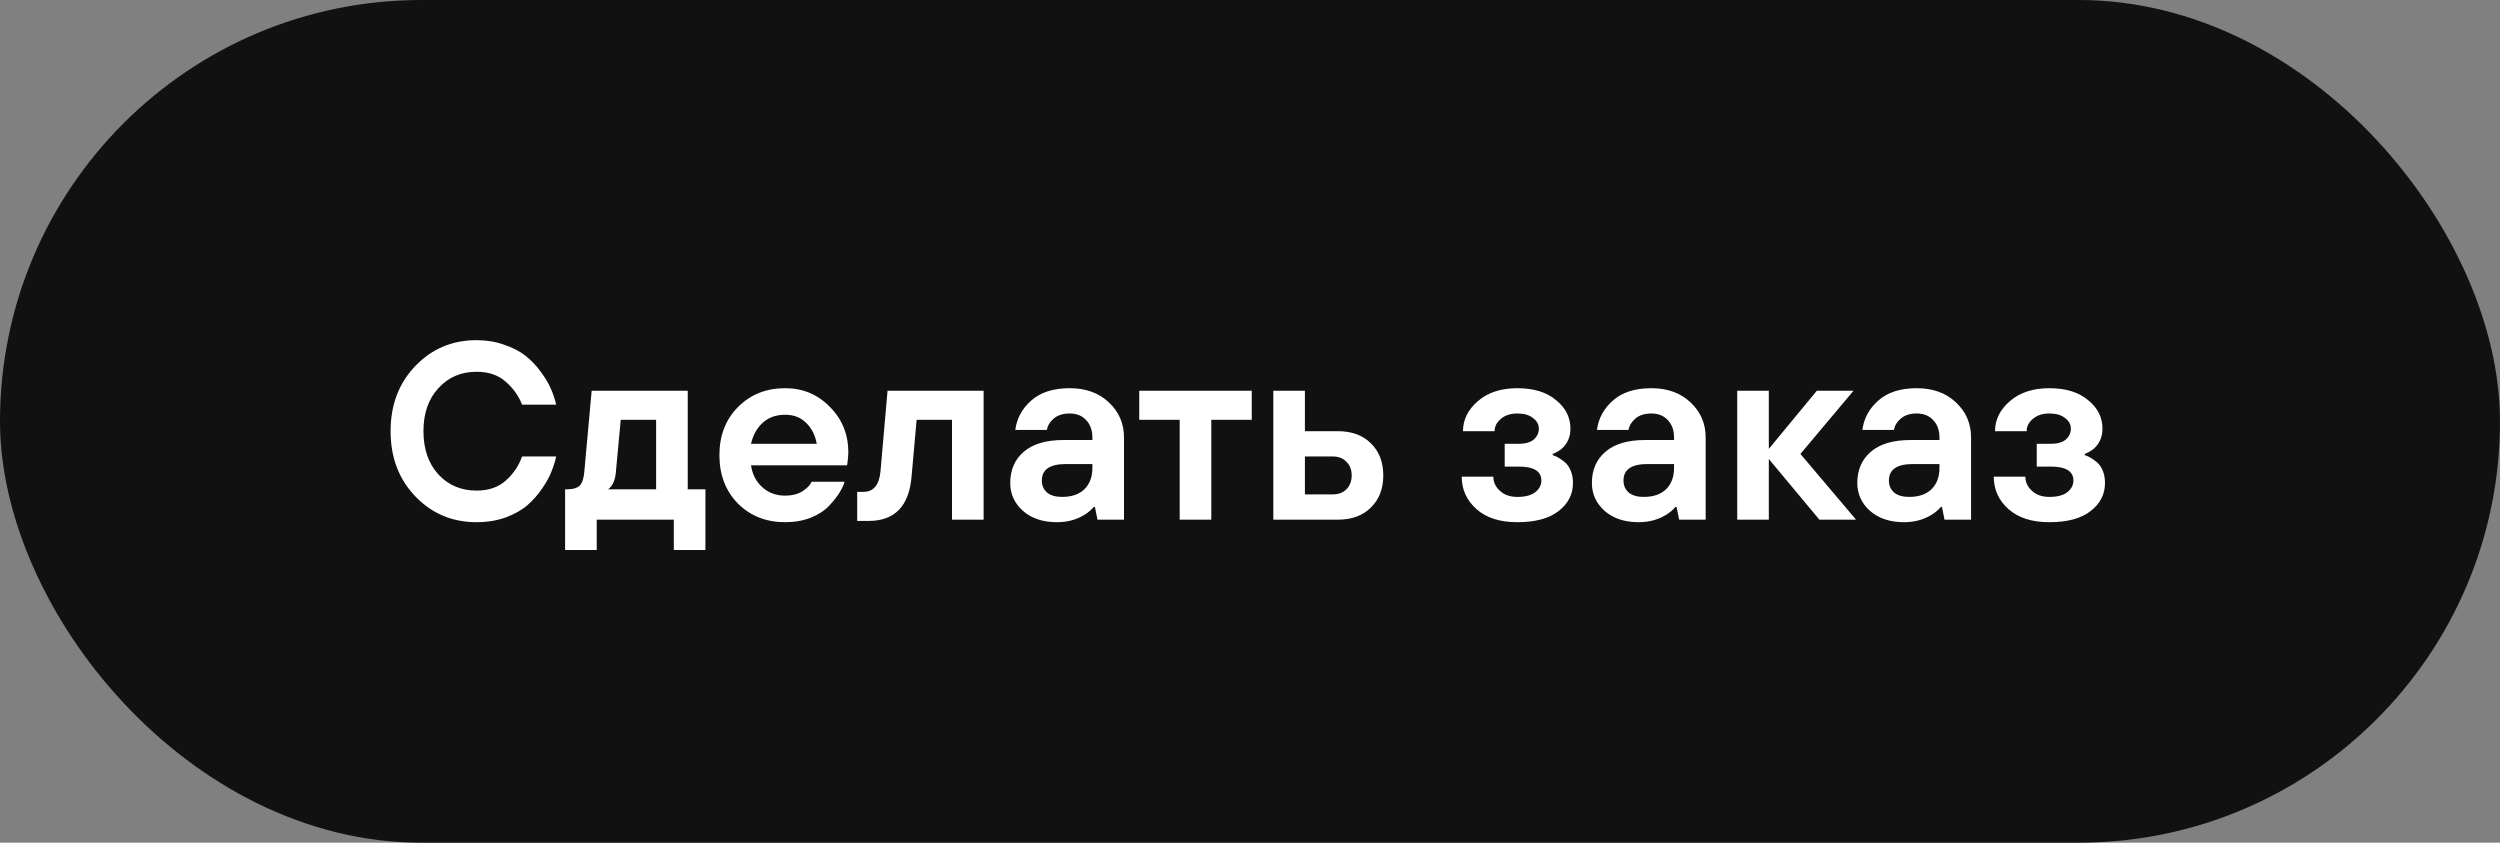 <?xml version="1.0" encoding="UTF-8"?> <svg xmlns="http://www.w3.org/2000/svg" width="178" height="60" viewBox="0 0 178 60" fill="none"><rect x="0" y="0" width="178" height="60" fill="#808080" stroke="none"/> <rect width="178" height="60" rx="30" fill="#111111"></rect> <path d="M37.17 32.5H39.6C39.528 32.836 39.42 33.184 39.276 33.544C39.144 33.904 38.922 34.312 38.61 34.768C38.31 35.212 37.962 35.608 37.566 35.956C37.17 36.304 36.654 36.598 36.018 36.838C35.382 37.066 34.686 37.18 33.93 37.18C32.202 37.18 30.75 36.568 29.574 35.344C28.398 34.12 27.81 32.572 27.81 30.7C27.81 28.828 28.398 27.28 29.574 26.056C30.75 24.832 32.202 24.22 33.93 24.22C34.638 24.22 35.292 24.328 35.892 24.544C36.504 24.748 37.014 25.012 37.422 25.336C37.83 25.66 38.19 26.038 38.502 26.47C38.814 26.89 39.054 27.292 39.222 27.676C39.39 28.06 39.516 28.438 39.6 28.81H37.17C36.93 28.186 36.54 27.64 36 27.172C35.472 26.704 34.782 26.47 33.93 26.47C32.826 26.47 31.92 26.86 31.212 27.64C30.504 28.408 30.15 29.428 30.15 30.7C30.15 31.972 30.504 32.998 31.212 33.778C31.92 34.546 32.826 34.93 33.93 34.93C34.794 34.93 35.49 34.69 36.018 34.21C36.558 33.73 36.942 33.16 37.17 32.5ZM40.236 39.16V34.84H40.326C40.782 34.84 41.1 34.75 41.28 34.57C41.46 34.378 41.568 34.048 41.604 33.58L42.126 27.82H48.966V34.84H50.226V39.16H47.976V37H42.486V39.16H40.236ZM43.296 34.84H46.716V29.89H44.196L43.836 33.76C43.788 34.12 43.686 34.402 43.53 34.606C43.434 34.726 43.356 34.804 43.296 34.84ZM53.472 31.6H58.152C58.044 30.988 57.792 30.49 57.396 30.106C57.012 29.722 56.514 29.53 55.902 29.53C55.254 29.53 54.72 29.722 54.3 30.106C53.892 30.478 53.616 30.976 53.472 31.6ZM57.792 34.3H60.132C60.072 34.528 59.952 34.786 59.772 35.074C59.604 35.35 59.358 35.662 59.034 36.01C58.722 36.346 58.29 36.628 57.738 36.856C57.186 37.072 56.574 37.18 55.902 37.18C54.546 37.18 53.424 36.736 52.536 35.848C51.66 34.948 51.222 33.802 51.222 32.41C51.222 31.018 51.66 29.878 52.536 28.99C53.424 28.09 54.546 27.64 55.902 27.64C57.162 27.64 58.224 28.084 59.088 28.972C59.964 29.848 60.402 30.934 60.402 32.23C60.402 32.338 60.384 32.554 60.348 32.878L60.312 33.13H53.472C53.568 33.778 53.838 34.3 54.282 34.696C54.726 35.092 55.266 35.29 55.902 35.29C56.382 35.29 56.79 35.188 57.126 34.984C57.462 34.768 57.684 34.54 57.792 34.3ZM61.033 37.09V35.02H61.483C62.191 35.02 62.593 34.54 62.689 33.58L63.193 27.82H70.033V37H67.783V29.89H65.263L64.903 33.94C64.723 36.04 63.703 37.09 61.843 37.09H61.033ZM78.139 37L77.959 36.1H77.869C77.713 36.292 77.503 36.472 77.239 36.64C76.663 37 76.003 37.18 75.259 37.18C74.251 37.18 73.441 36.91 72.829 36.37C72.229 35.83 71.929 35.17 71.929 34.39C71.929 33.454 72.253 32.71 72.901 32.158C73.549 31.606 74.485 31.33 75.709 31.33H77.779V31.15C77.779 30.634 77.629 30.22 77.329 29.908C77.041 29.596 76.651 29.44 76.159 29.44C75.691 29.44 75.313 29.56 75.025 29.8C74.749 30.04 74.587 30.31 74.539 30.61H72.289C72.397 29.782 72.781 29.08 73.441 28.504C74.101 27.928 75.007 27.64 76.159 27.64C77.311 27.64 78.241 27.976 78.949 28.648C79.669 29.32 80.029 30.154 80.029 31.15V37H78.139ZM77.779 33.31V33.04H75.889C74.749 33.04 74.179 33.43 74.179 34.21C74.179 34.57 74.305 34.858 74.557 35.074C74.809 35.278 75.163 35.38 75.619 35.38C76.303 35.38 76.831 35.2 77.203 34.84C77.587 34.468 77.779 33.958 77.779 33.31ZM83.994 37V29.89H81.114V27.82H89.124V29.89H86.244V37H83.994ZM90.66 37V27.82H92.91V30.7H95.25C96.246 30.7 97.032 30.988 97.608 31.564C98.196 32.14 98.49 32.902 98.49 33.85C98.49 34.798 98.196 35.56 97.608 36.136C97.032 36.712 96.246 37 95.25 37H90.66ZM92.91 35.2H94.89C95.298 35.2 95.622 35.08 95.862 34.84C96.114 34.588 96.24 34.258 96.24 33.85C96.24 33.442 96.114 33.118 95.862 32.878C95.622 32.626 95.298 32.5 94.89 32.5H92.91V35.2ZM104.075 33.94H106.325C106.325 34.324 106.481 34.66 106.793 34.948C107.105 35.236 107.519 35.38 108.035 35.38C108.587 35.38 109.007 35.272 109.295 35.056C109.595 34.828 109.745 34.546 109.745 34.21C109.745 33.55 109.205 33.22 108.125 33.22H107.135V31.6H108.125C108.605 31.6 108.965 31.498 109.205 31.294C109.445 31.078 109.565 30.82 109.565 30.52C109.565 30.22 109.427 29.968 109.151 29.764C108.887 29.548 108.515 29.44 108.035 29.44C107.555 29.44 107.165 29.566 106.865 29.818C106.565 30.07 106.415 30.364 106.415 30.7H104.165C104.165 29.884 104.519 29.17 105.227 28.558C105.935 27.946 106.871 27.64 108.035 27.64C109.199 27.64 110.117 27.922 110.789 28.486C111.473 29.038 111.815 29.716 111.815 30.52C111.815 31.108 111.605 31.588 111.185 31.96C111.005 32.104 110.795 32.224 110.555 32.32V32.41C110.687 32.446 110.813 32.5 110.933 32.572C111.065 32.644 111.221 32.752 111.401 32.896C111.581 33.04 111.725 33.244 111.833 33.508C111.941 33.76 111.995 34.054 111.995 34.39C111.995 35.194 111.653 35.86 110.969 36.388C110.297 36.916 109.319 37.18 108.035 37.18C106.787 37.18 105.815 36.868 105.119 36.244C104.423 35.62 104.075 34.852 104.075 33.94ZM119.553 37L119.373 36.1H119.283C119.127 36.292 118.917 36.472 118.653 36.64C118.077 37 117.417 37.18 116.673 37.18C115.665 37.18 114.855 36.91 114.243 36.37C113.643 35.83 113.343 35.17 113.343 34.39C113.343 33.454 113.667 32.71 114.315 32.158C114.963 31.606 115.899 31.33 117.123 31.33H119.193V31.15C119.193 30.634 119.043 30.22 118.743 29.908C118.455 29.596 118.065 29.44 117.573 29.44C117.105 29.44 116.727 29.56 116.439 29.8C116.163 30.04 116.001 30.31 115.953 30.61H113.703C113.811 29.782 114.195 29.08 114.855 28.504C115.515 27.928 116.421 27.64 117.573 27.64C118.725 27.64 119.655 27.976 120.363 28.648C121.083 29.32 121.443 30.154 121.443 31.15V37H119.553ZM119.193 33.31V33.04H117.303C116.163 33.04 115.593 33.43 115.593 34.21C115.593 34.57 115.719 34.858 115.971 35.074C116.223 35.278 116.577 35.38 117.033 35.38C117.717 35.38 118.245 35.2 118.617 34.84C119.001 34.468 119.193 33.958 119.193 33.31ZM123.69 37V27.82H125.94V31.96L129.36 27.82H131.97L128.19 32.32L132.15 37H129.54L125.94 32.68V37H123.69ZM138.45 37L138.27 36.1H138.18C138.024 36.292 137.814 36.472 137.55 36.64C136.974 37 136.314 37.18 135.57 37.18C134.562 37.18 133.752 36.91 133.14 36.37C132.54 35.83 132.24 35.17 132.24 34.39C132.24 33.454 132.564 32.71 133.212 32.158C133.86 31.606 134.796 31.33 136.02 31.33H138.09V31.15C138.09 30.634 137.94 30.22 137.64 29.908C137.352 29.596 136.962 29.44 136.47 29.44C136.002 29.44 135.624 29.56 135.336 29.8C135.06 30.04 134.898 30.31 134.85 30.61H132.6C132.708 29.782 133.092 29.08 133.752 28.504C134.412 27.928 135.318 27.64 136.47 27.64C137.622 27.64 138.552 27.976 139.26 28.648C139.98 29.32 140.34 30.154 140.34 31.15V37H138.45ZM138.09 33.31V33.04H136.2C135.06 33.04 134.49 33.43 134.49 34.21C134.49 34.57 134.616 34.858 134.868 35.074C135.12 35.278 135.474 35.38 135.93 35.38C136.614 35.38 137.142 35.2 137.514 34.84C137.898 34.468 138.09 33.958 138.09 33.31ZM141.956 33.94H144.206C144.206 34.324 144.362 34.66 144.674 34.948C144.986 35.236 145.4 35.38 145.916 35.38C146.468 35.38 146.888 35.272 147.176 35.056C147.476 34.828 147.626 34.546 147.626 34.21C147.626 33.55 147.086 33.22 146.006 33.22H145.016V31.6H146.006C146.486 31.6 146.846 31.498 147.086 31.294C147.326 31.078 147.446 30.82 147.446 30.52C147.446 30.22 147.308 29.968 147.032 29.764C146.768 29.548 146.396 29.44 145.916 29.44C145.436 29.44 145.046 29.566 144.746 29.818C144.446 30.07 144.296 30.364 144.296 30.7H142.046C142.046 29.884 142.4 29.17 143.108 28.558C143.816 27.946 144.752 27.64 145.916 27.64C147.08 27.64 147.998 27.922 148.67 28.486C149.354 29.038 149.696 29.716 149.696 30.52C149.696 31.108 149.486 31.588 149.066 31.96C148.886 32.104 148.676 32.224 148.436 32.32V32.41C148.568 32.446 148.694 32.5 148.814 32.572C148.946 32.644 149.102 32.752 149.282 32.896C149.462 33.04 149.606 33.244 149.714 33.508C149.822 33.76 149.876 34.054 149.876 34.39C149.876 35.194 149.534 35.86 148.85 36.388C148.178 36.916 147.2 37.18 145.916 37.18C144.668 37.18 143.696 36.868 143 36.244C142.304 35.62 141.956 34.852 141.956 33.94Z" fill="white"></path> </svg> 